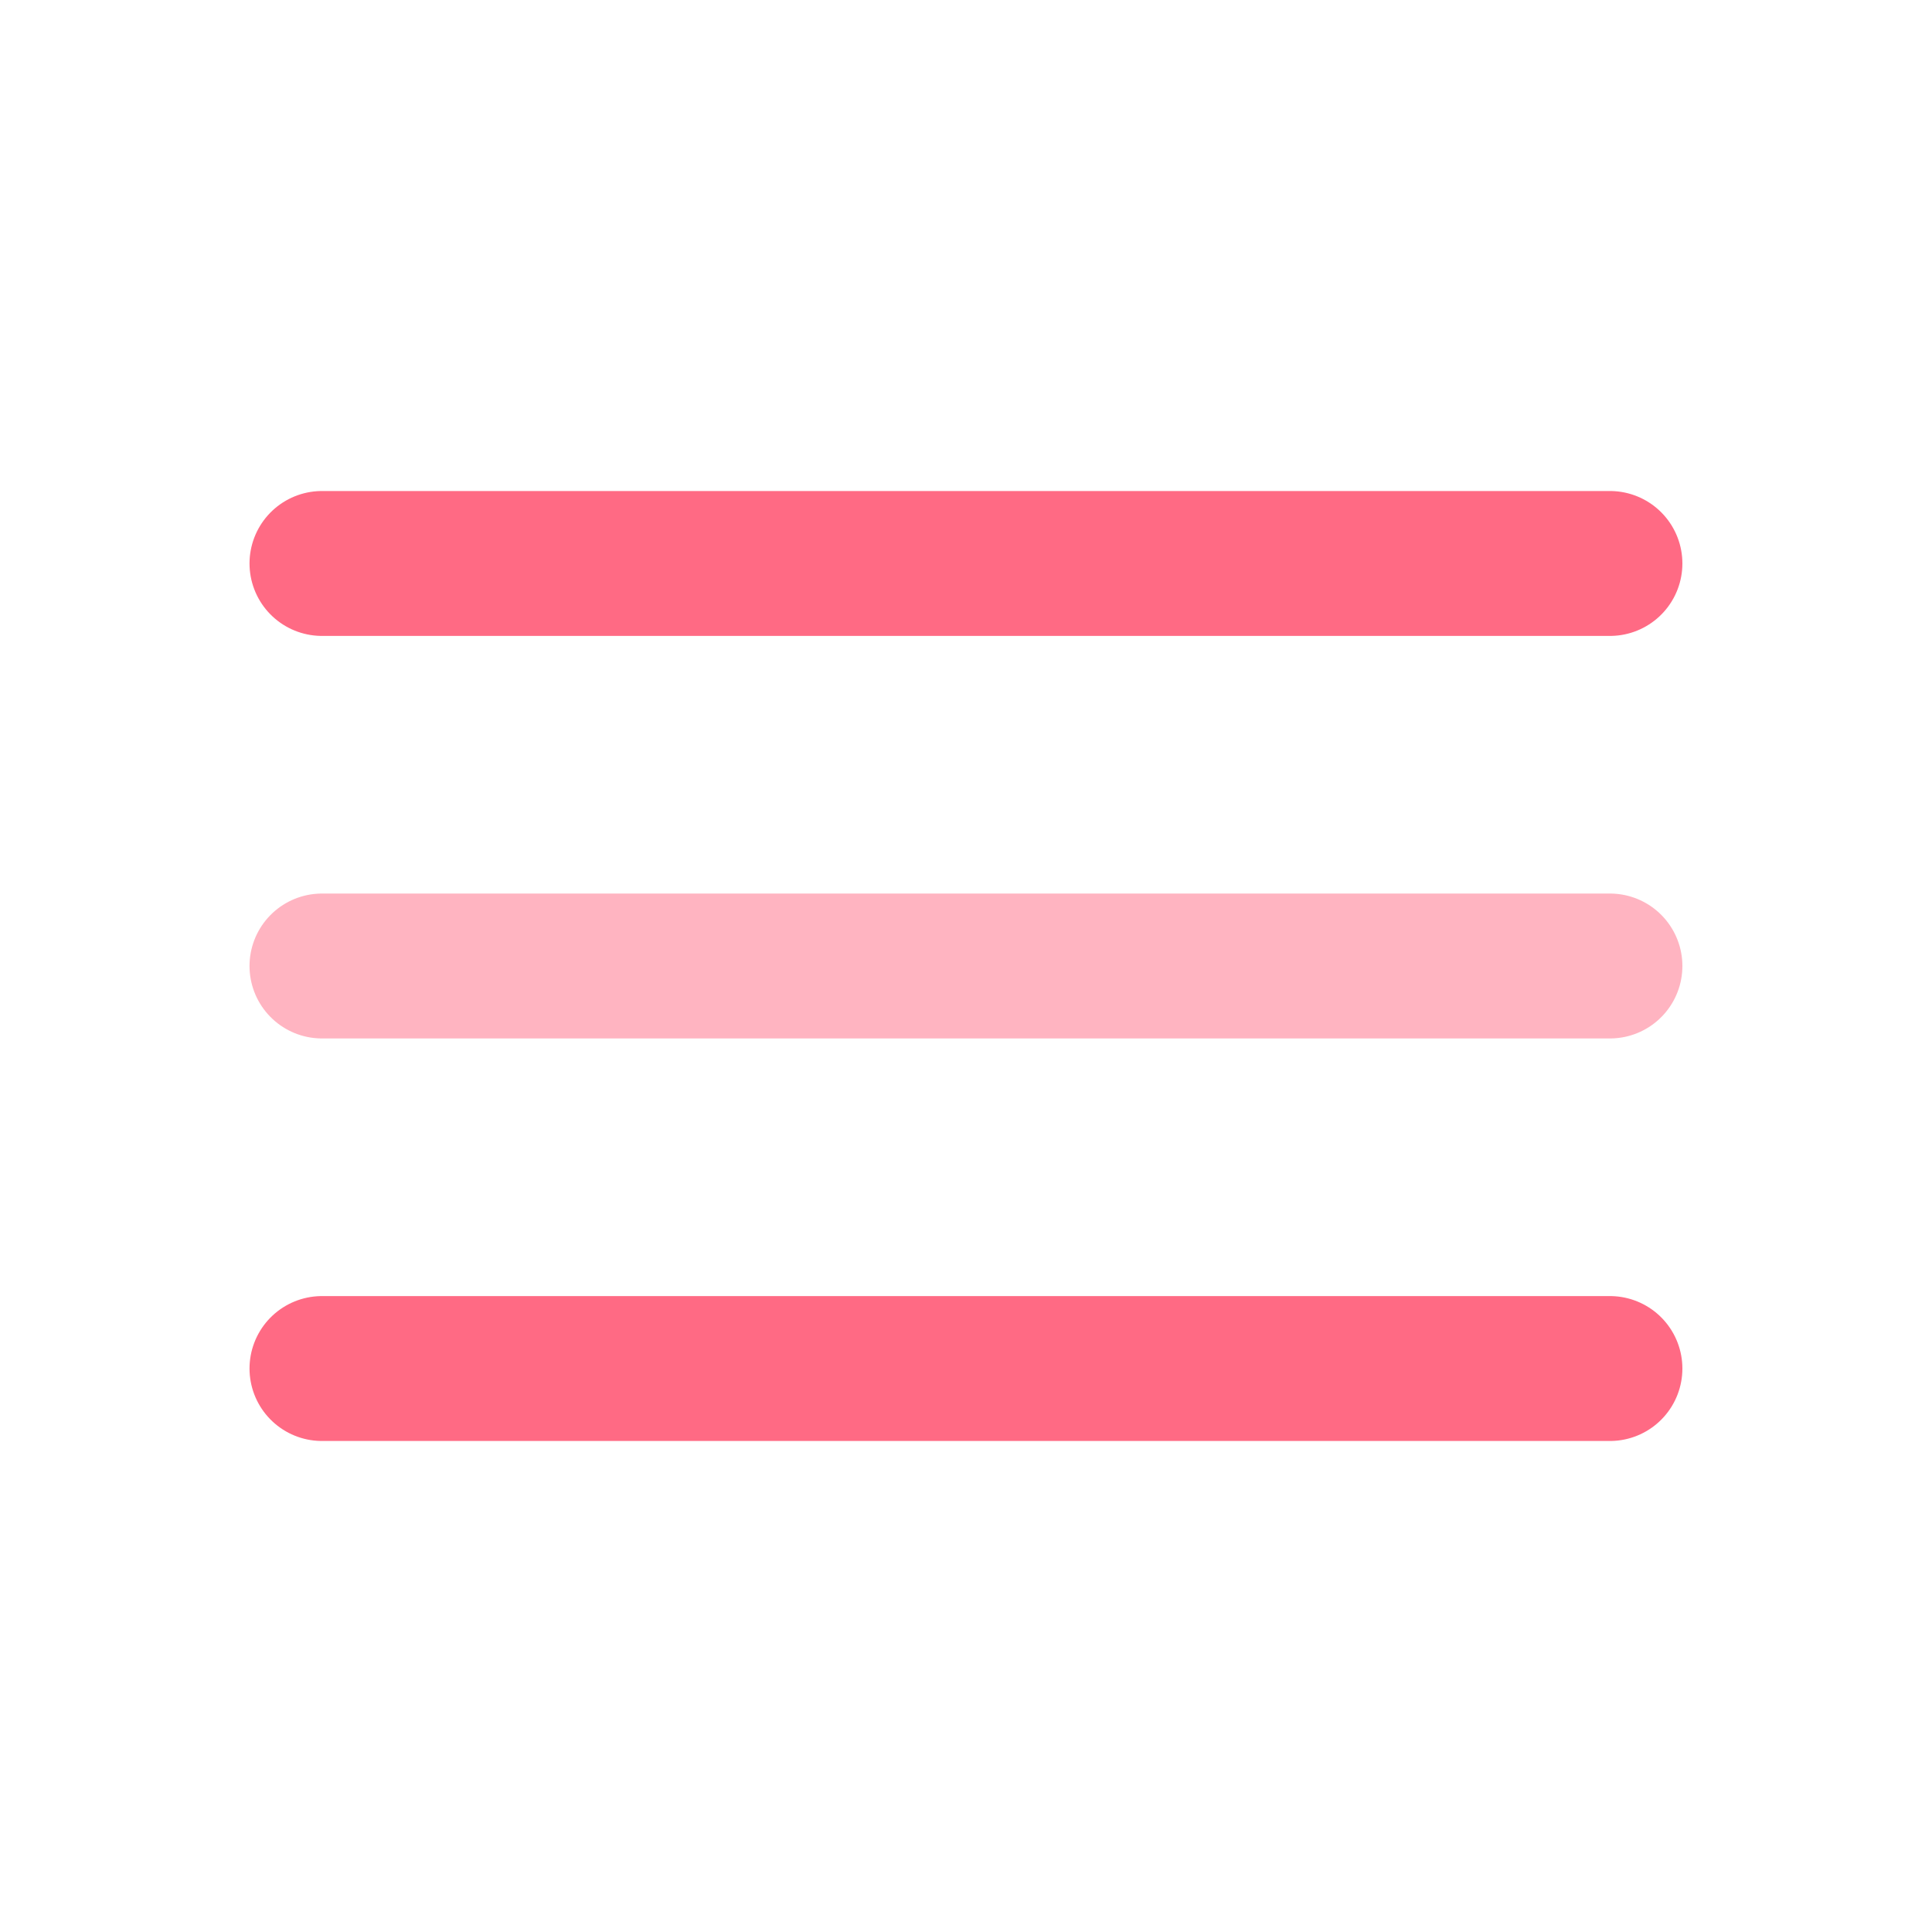 <svg width="20" height="20" viewBox="0 0 20 20" fill="none" xmlns="http://www.w3.org/2000/svg">
<path d="M16.666 5.833L3.333 5.833" stroke="#FF6A84" stroke-width="1.5" stroke-linecap="round"/>
<path opacity="0.5" d="M16.666 10L3.333 10" stroke="#FF6A84" stroke-width="1.5" stroke-linecap="round"/>
<path d="M16.666 14.167L3.333 14.167" stroke="#FF6A84" stroke-width="1.5" stroke-linecap="round"/>
</svg>
